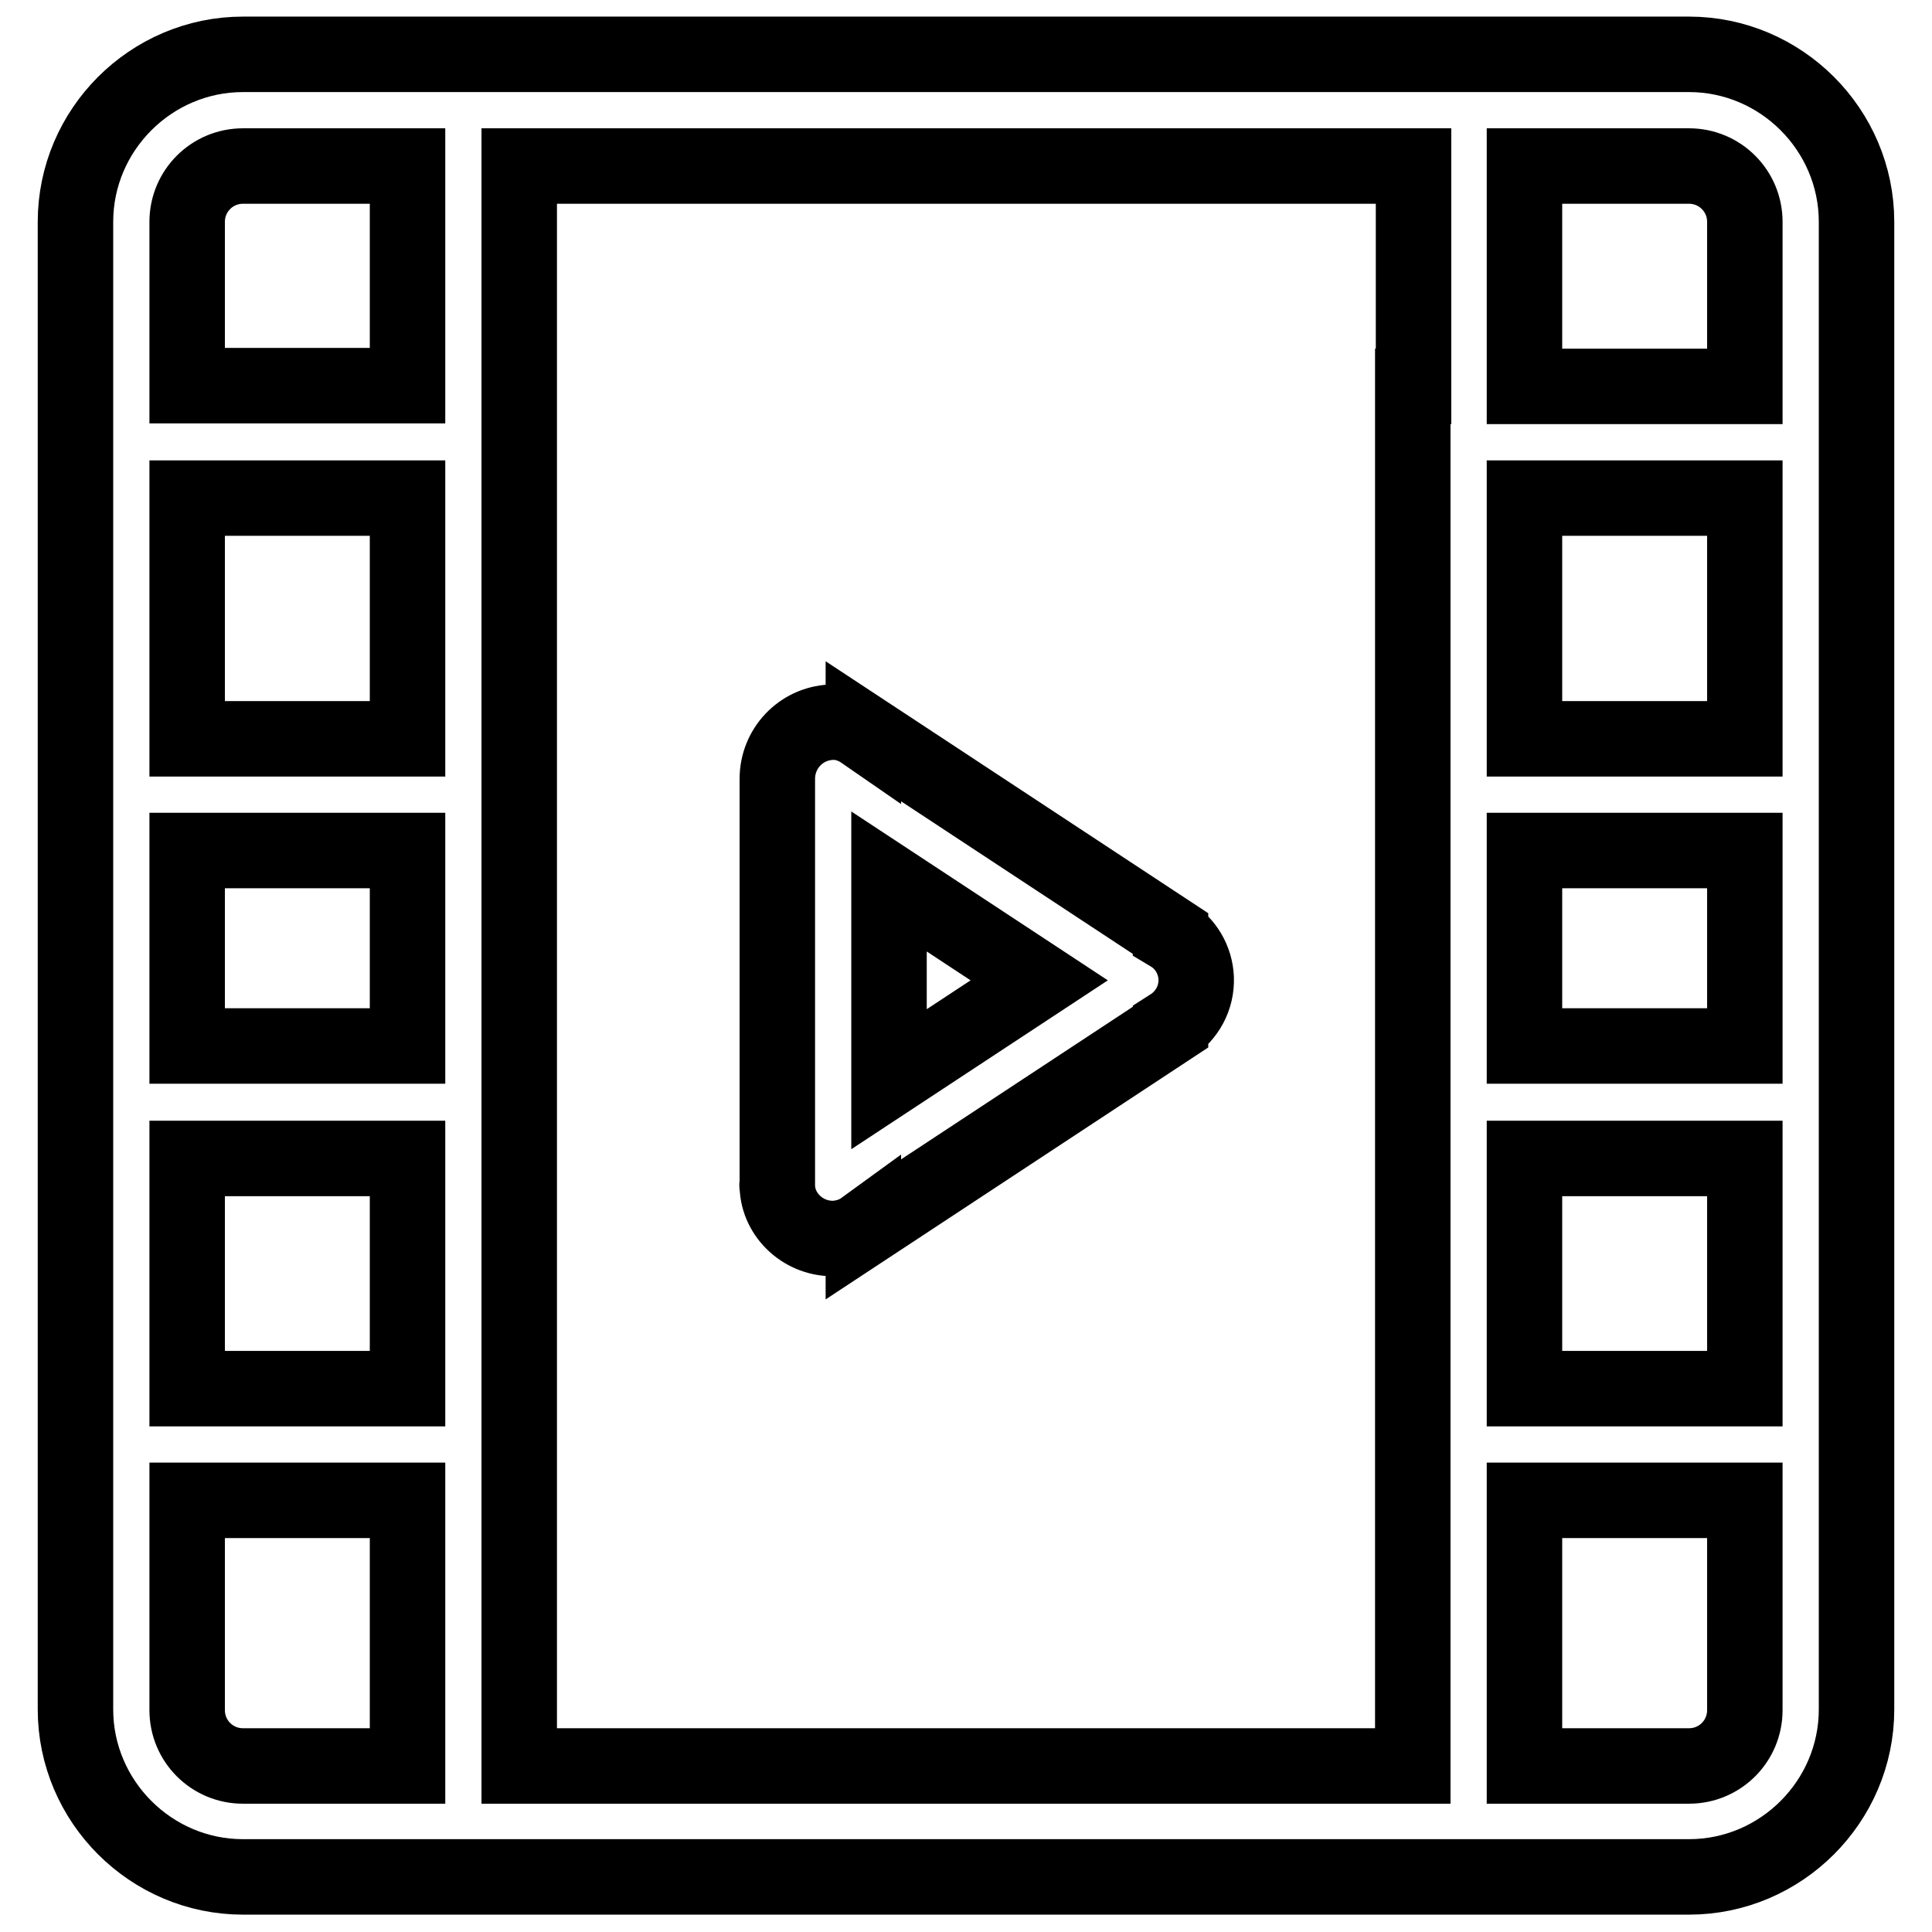 <?xml version="1.0" encoding="utf-8"?>
<!-- Svg Vector Icons : http://www.onlinewebfonts.com/icon -->
<!DOCTYPE svg PUBLIC "-//W3C//DTD SVG 1.1//EN" "http://www.w3.org/Graphics/SVG/1.1/DTD/svg11.dtd">
<svg version="1.1" xmlns="http://www.w3.org/2000/svg" xmlns:xlink="http://www.w3.org/1999/xlink" x="0px" y="0px" viewBox="0 0 256 256" enable-background="new 0 0 256 256" xml:space="preserve">
<g> <path stroke-width="10" fill-opacity="0" stroke="#000000"  d="M223.8,7.2H32.2C20,7.2,10,17.2,10,29.4v197.1c0,12.2,10,22.2,22.2,22.2h191.6c12.2,0,22.2-10,22.2-22.2 V29.4C246,17.2,236,7.2,223.8,7.2L223.8,7.2z M24.8,29.4c0-4.1,3.3-7.4,7.4-7.4H54v29.1H24.8V29.4z M54,234H32.2 c-4.1,0-7.4-3.3-7.4-7.4v-27.8H54V234z M54,184H24.8v-30.5H54V184z M54,138.6H24.8v-25.9H54V138.6z M54,97.9H24.8V66H54V97.9z  M187.2,51.2V234H68.8V22h118.5V51.2L187.2,51.2z M231.2,226.6c0,4.1-3.3,7.4-7.4,7.4H202v-35.2h29.2V226.6z M231.2,184H202v-30.5 h29.2V184z M231.2,138.6H202v-25.9h29.2V138.6z M231.2,97.9H202V66h29.2V97.9z M231.2,51.2H202V22h21.8c4.1,0,7.4,3.3,7.4,7.4V51.2 L231.2,51.2z M117.8,116.8l19.9,13.1l-19.9,13.1V116.8z M110.7,164.1c1.3-0.1,2.6-0.5,3.7-1.3l0,0.1l40.7-26.8l0-0.1 c2.2-1.4,3.5-3.8,3.4-6.4c-0.1-2.4-1.4-4.6-3.4-5.8l0-0.1l-40.7-26.8l0,0.1c-1.3-0.9-2.8-1.4-4.3-1.3c-4,0.2-7.1,3.5-7.1,7.5h0v0.1 c0,0.1,0,0.2,0,0.2c0,0.1,0,0.1,0,0.2v53.2h0c0,0.1-0.1,0.2,0,0.3C103.1,161.1,106.6,164.3,110.7,164.1L110.7,164.1z"/></g>
</svg>